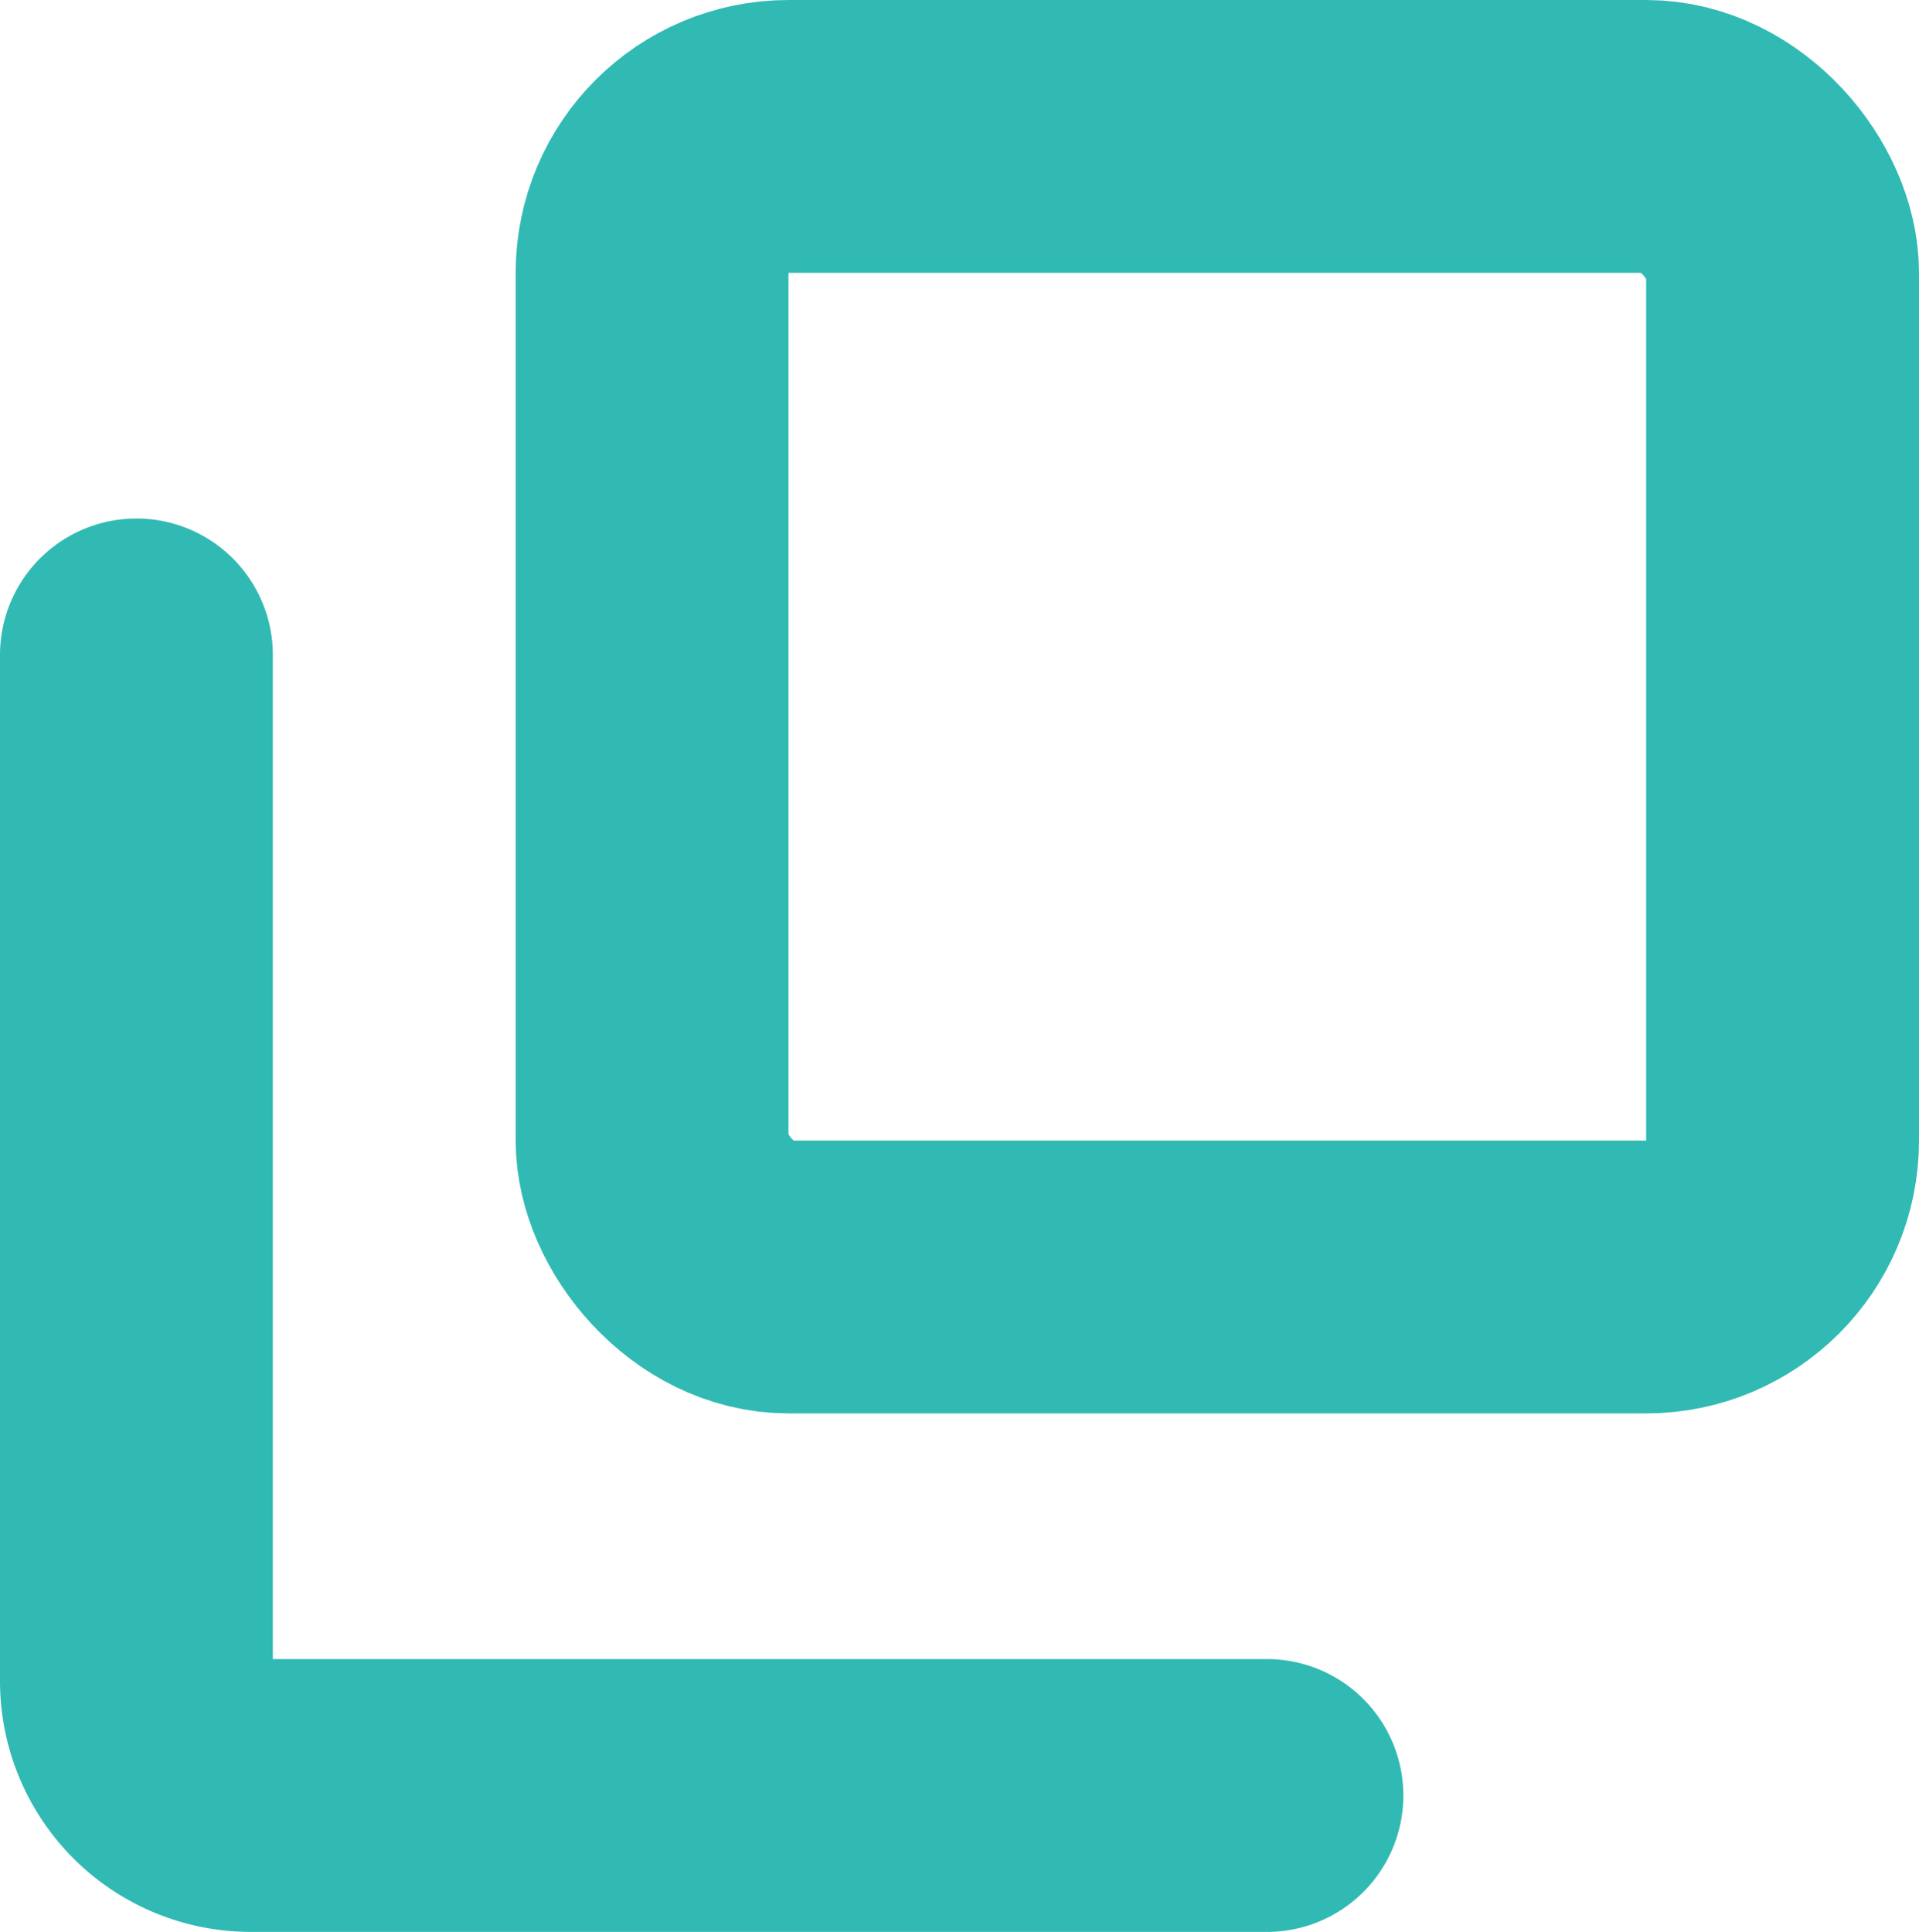 <svg xmlns="http://www.w3.org/2000/svg" width="14.067" height="14.162" viewBox="0 0 14.067 14.162"><g transform="translate(0 -3.838)"><rect width="8.287" height="8.361" rx="1" transform="translate(4.78 4.838)" fill="none" stroke="#31bab4" stroke-linecap="round" stroke-linejoin="round" stroke-width="2"/><path d="M1,8.639v7.518A.839.839,0,0,0,1.835,17H9.287" fill="none" stroke="#31bab4" stroke-linecap="round" stroke-linejoin="round" stroke-width="2"/></g></svg>